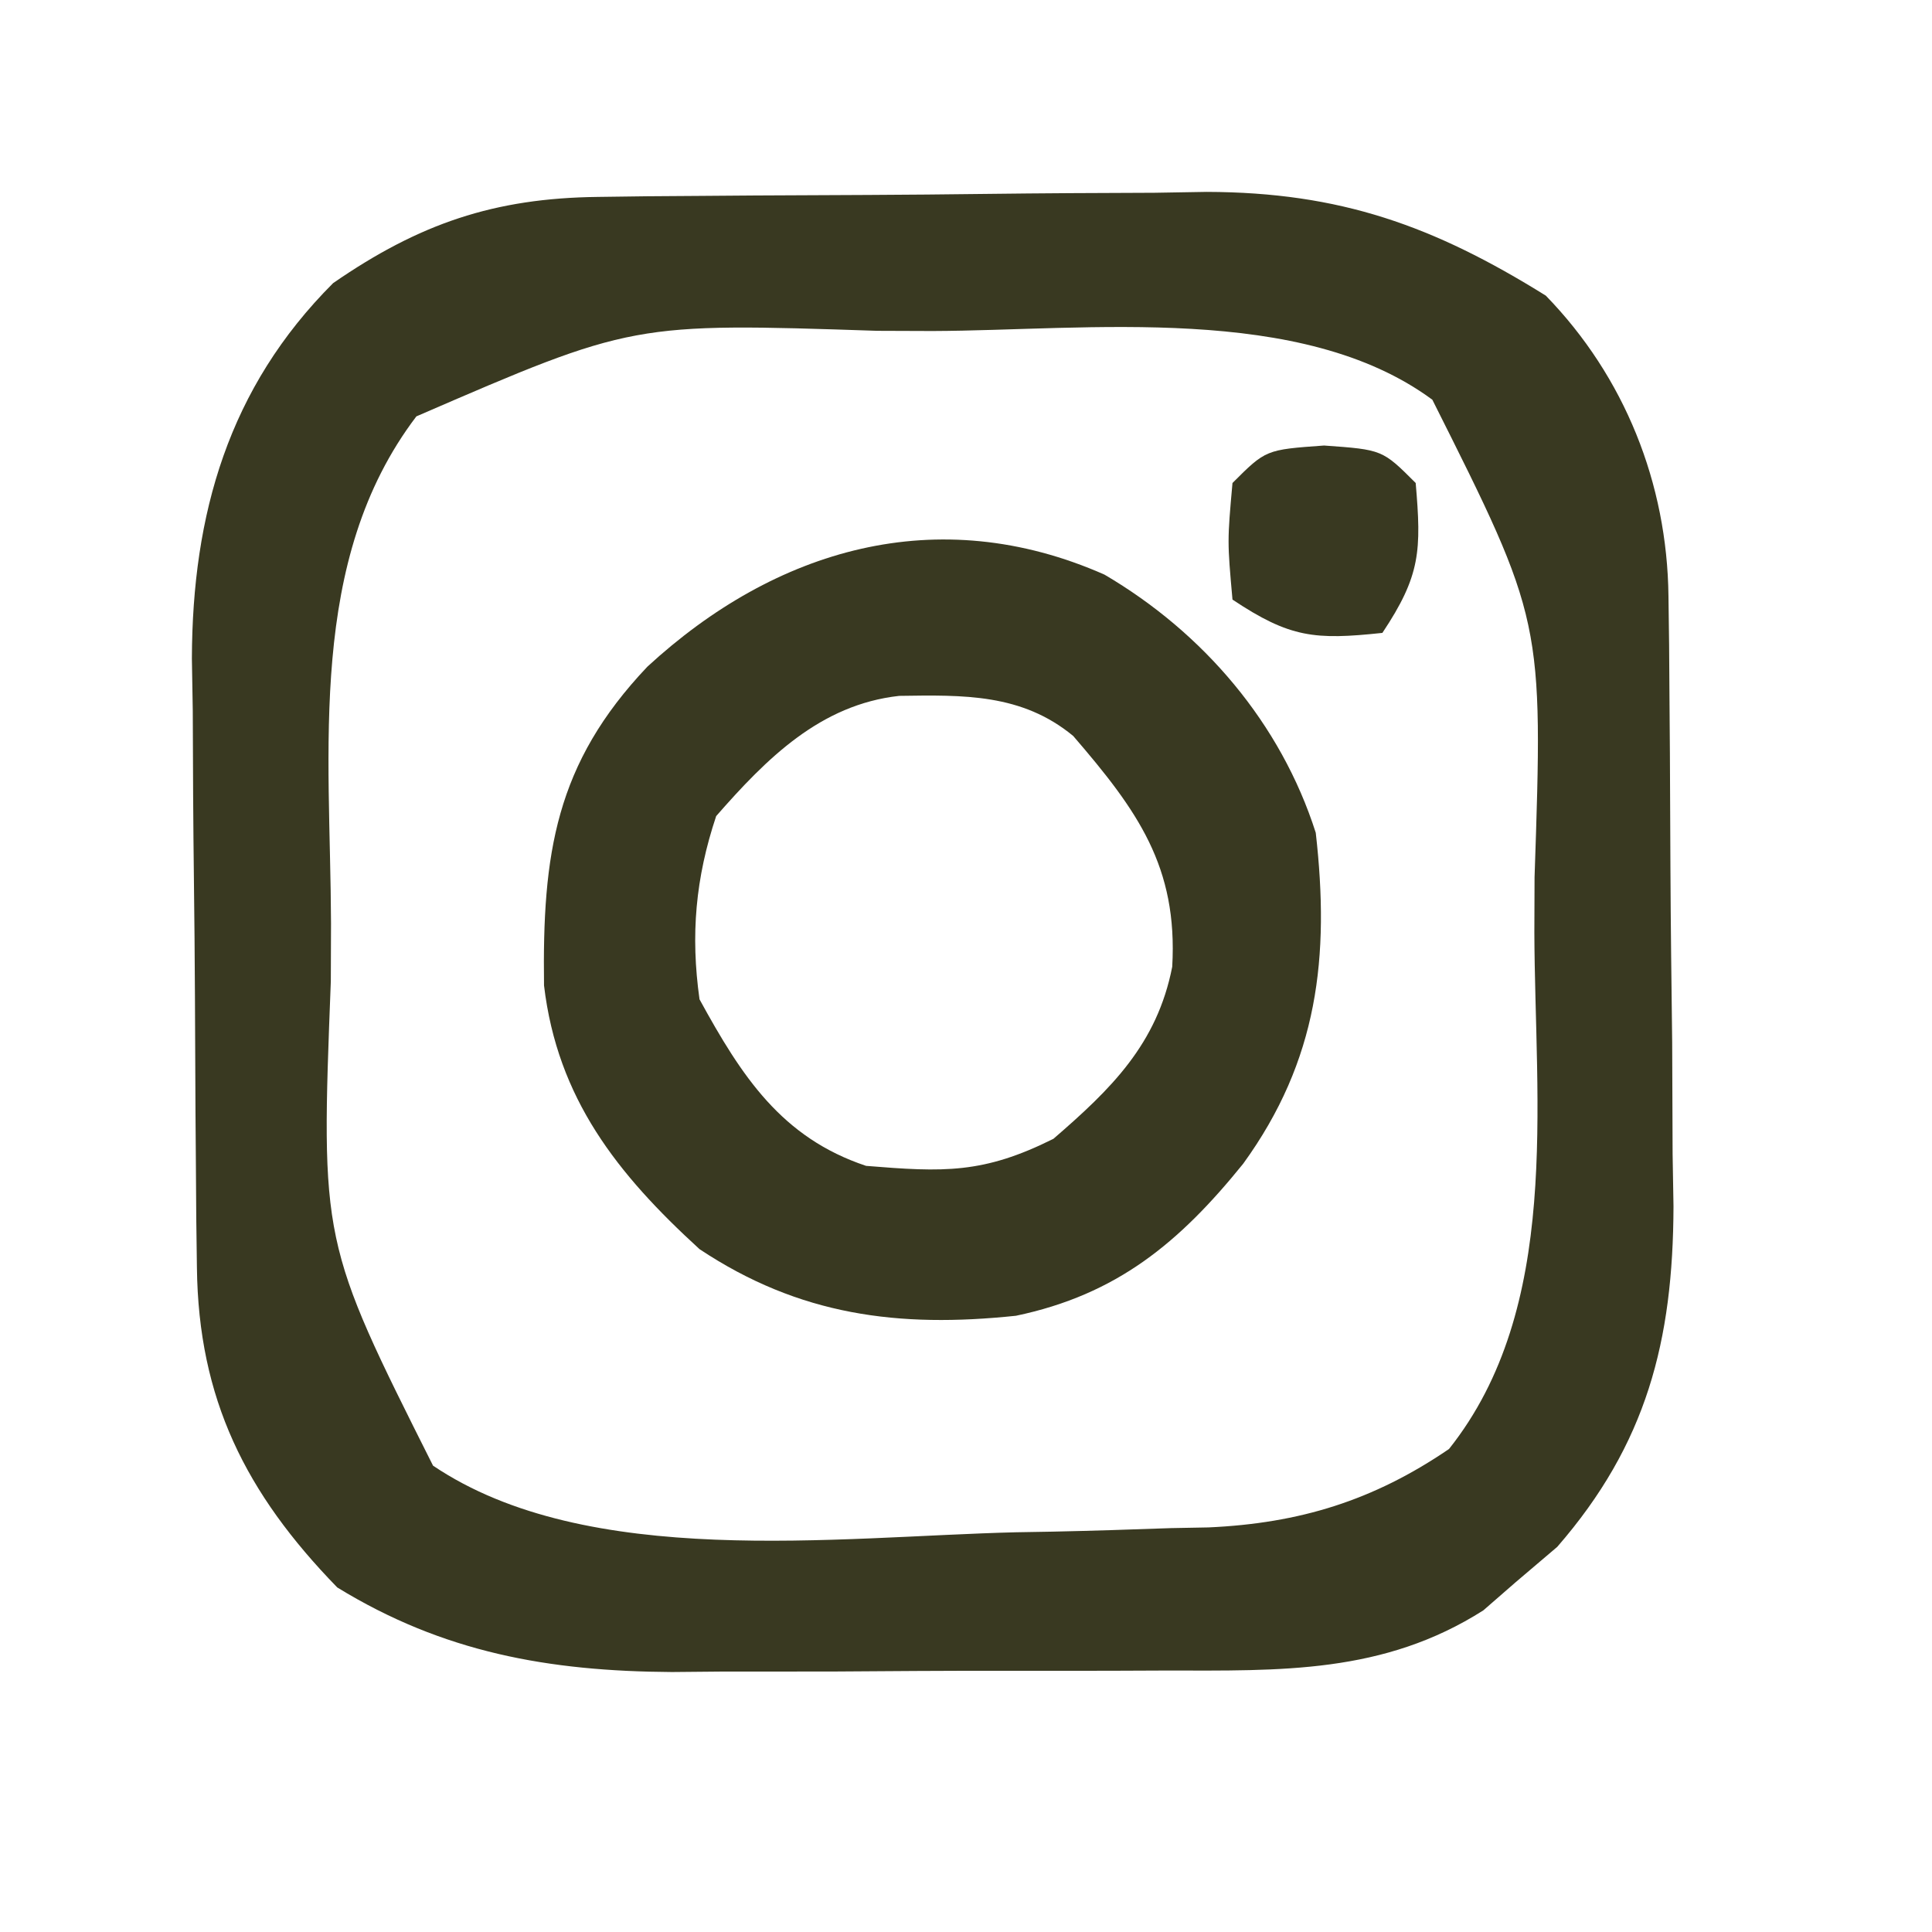 <?xml version="1.0" encoding="UTF-8"?>
<svg version="1.1" xmlns="http://www.w3.org/2000/svg" width="116" height="116">
<path d="M0 0 C0.972 -0.013 1.943 -0.026 2.945 -0.039 C4.512 -0.05 4.512 -0.05 6.111 -0.061 C7.193 -0.069 8.276 -0.077 9.392 -0.086 C11.684 -0.1 13.976 -0.11 16.269 -0.118 C18.605 -0.13 20.941 -0.15 23.277 -0.18 C26.659 -0.222 30.041 -0.239 33.423 -0.249 C34.458 -0.266 35.492 -0.284 36.559 -0.302 C44.567 -0.278 50.165 1.729 56.911 5.927 C61.65 10.801 64.198 17.207 64.276 23.965 C64.295 25.422 64.295 25.422 64.315 26.909 C64.322 27.959 64.33 29.009 64.337 30.091 C64.345 31.175 64.353 32.259 64.362 33.377 C64.375 35.675 64.386 37.973 64.394 40.271 C64.411 43.768 64.455 47.263 64.499 50.759 C64.509 52.995 64.518 55.23 64.525 57.466 C64.542 58.504 64.56 59.542 64.578 60.611 C64.554 68.692 62.966 74.879 57.599 81.052 C56.361 82.104 56.361 82.104 55.099 83.177 C54.46 83.734 53.82 84.291 53.161 84.865 C47.157 88.686 40.981 88.484 34.111 88.478 C33.053 88.482 31.995 88.486 30.905 88.491 C28.672 88.496 26.439 88.497 24.206 88.493 C20.808 88.49 17.412 88.513 14.015 88.538 C11.838 88.541 9.662 88.541 7.486 88.54 C6.479 88.549 5.473 88.559 4.435 88.568 C-2.966 88.52 -9.282 87.398 -15.651 83.49 C-21.158 77.83 -23.987 72.171 -24.078 64.276 C-24.097 62.818 -24.097 62.818 -24.117 61.331 C-24.124 60.287 -24.132 59.242 -24.139 58.165 C-24.147 57.082 -24.156 56 -24.164 54.884 C-24.178 52.592 -24.188 50.3 -24.196 48.007 C-24.208 45.671 -24.228 43.335 -24.258 40.999 C-24.301 37.616 -24.317 34.235 -24.327 30.853 C-24.344 29.818 -24.362 28.783 -24.38 27.717 C-24.354 19.045 -22.18 11.456 -15.901 5.177 C-10.725 1.601 -6.231 0.072 0 0 Z M-10.901 13.177 C-17.478 21.831 -16.061 33.223 -16.026 43.615 C-16.03 44.765 -16.034 45.915 -16.038 47.101 C-16.644 62.748 -16.644 62.748 -9.901 76.177 C-0.619 82.432 14.318 80.439 25.099 80.177 C25.821 80.164 26.543 80.152 27.286 80.139 C29.663 80.09 32.036 80.012 34.411 79.927 C35.152 79.913 35.893 79.899 36.657 79.885 C42.116 79.639 46.552 78.279 51.099 75.177 C57.855 66.689 56.26 54.499 56.224 44.177 C56.228 43.079 56.232 41.98 56.236 40.849 C56.755 25.439 56.755 25.439 50.099 12.177 C42.228 6.368 29.43 8.019 20.099 8.052 C19.001 8.048 17.902 8.044 16.771 8.04 C2.087 7.553 2.087 7.553 -10.901 13.177 Z " fill="#393921" transform="translate(35.901,11.823)"/>
<path d="M0 0 C5.946 3.488 10.591 8.934 12.688 15.5 C13.535 22.959 12.832 29.163 8.328 35.375 C4.501 40.11 0.749 43.23 -5.312 44.5 C-12.379 45.244 -18.322 44.483 -24.312 40.5 C-29.247 35.989 -32.843 31.461 -33.648 24.668 C-33.752 16.771 -32.973 11.36 -27.441 5.527 C-19.765 -1.54 -10.042 -4.433 0 0 Z M-23.312 14.5 C-24.554 18.223 -24.855 21.632 -24.312 25.5 C-21.778 30.131 -19.382 33.81 -14.312 35.5 C-9.647 35.882 -7.271 35.979 -3.062 33.875 C0.404 30.881 3.16 28.192 4.07 23.547 C4.414 17.543 1.989 14.17 -1.875 9.688 C-4.961 7.138 -8.468 7.225 -12.32 7.281 C-17.059 7.802 -20.292 11.048 -23.312 14.5 Z " fill="#393921" transform="translate(66.312,34.5)"/>
<path d="M0 0 C3.5 0.25 3.5 0.25 5.5 2.25 C5.845 6.303 5.802 7.798 3.5 11.25 C-0.554 11.681 -2.05 11.55 -5.5 9.25 C-5.812 5.75 -5.812 5.75 -5.5 2.25 C-3.5 0.25 -3.5 0.25 0 0 Z " fill="#393921" transform="translate(79.5,26.75)"/>
</svg>

